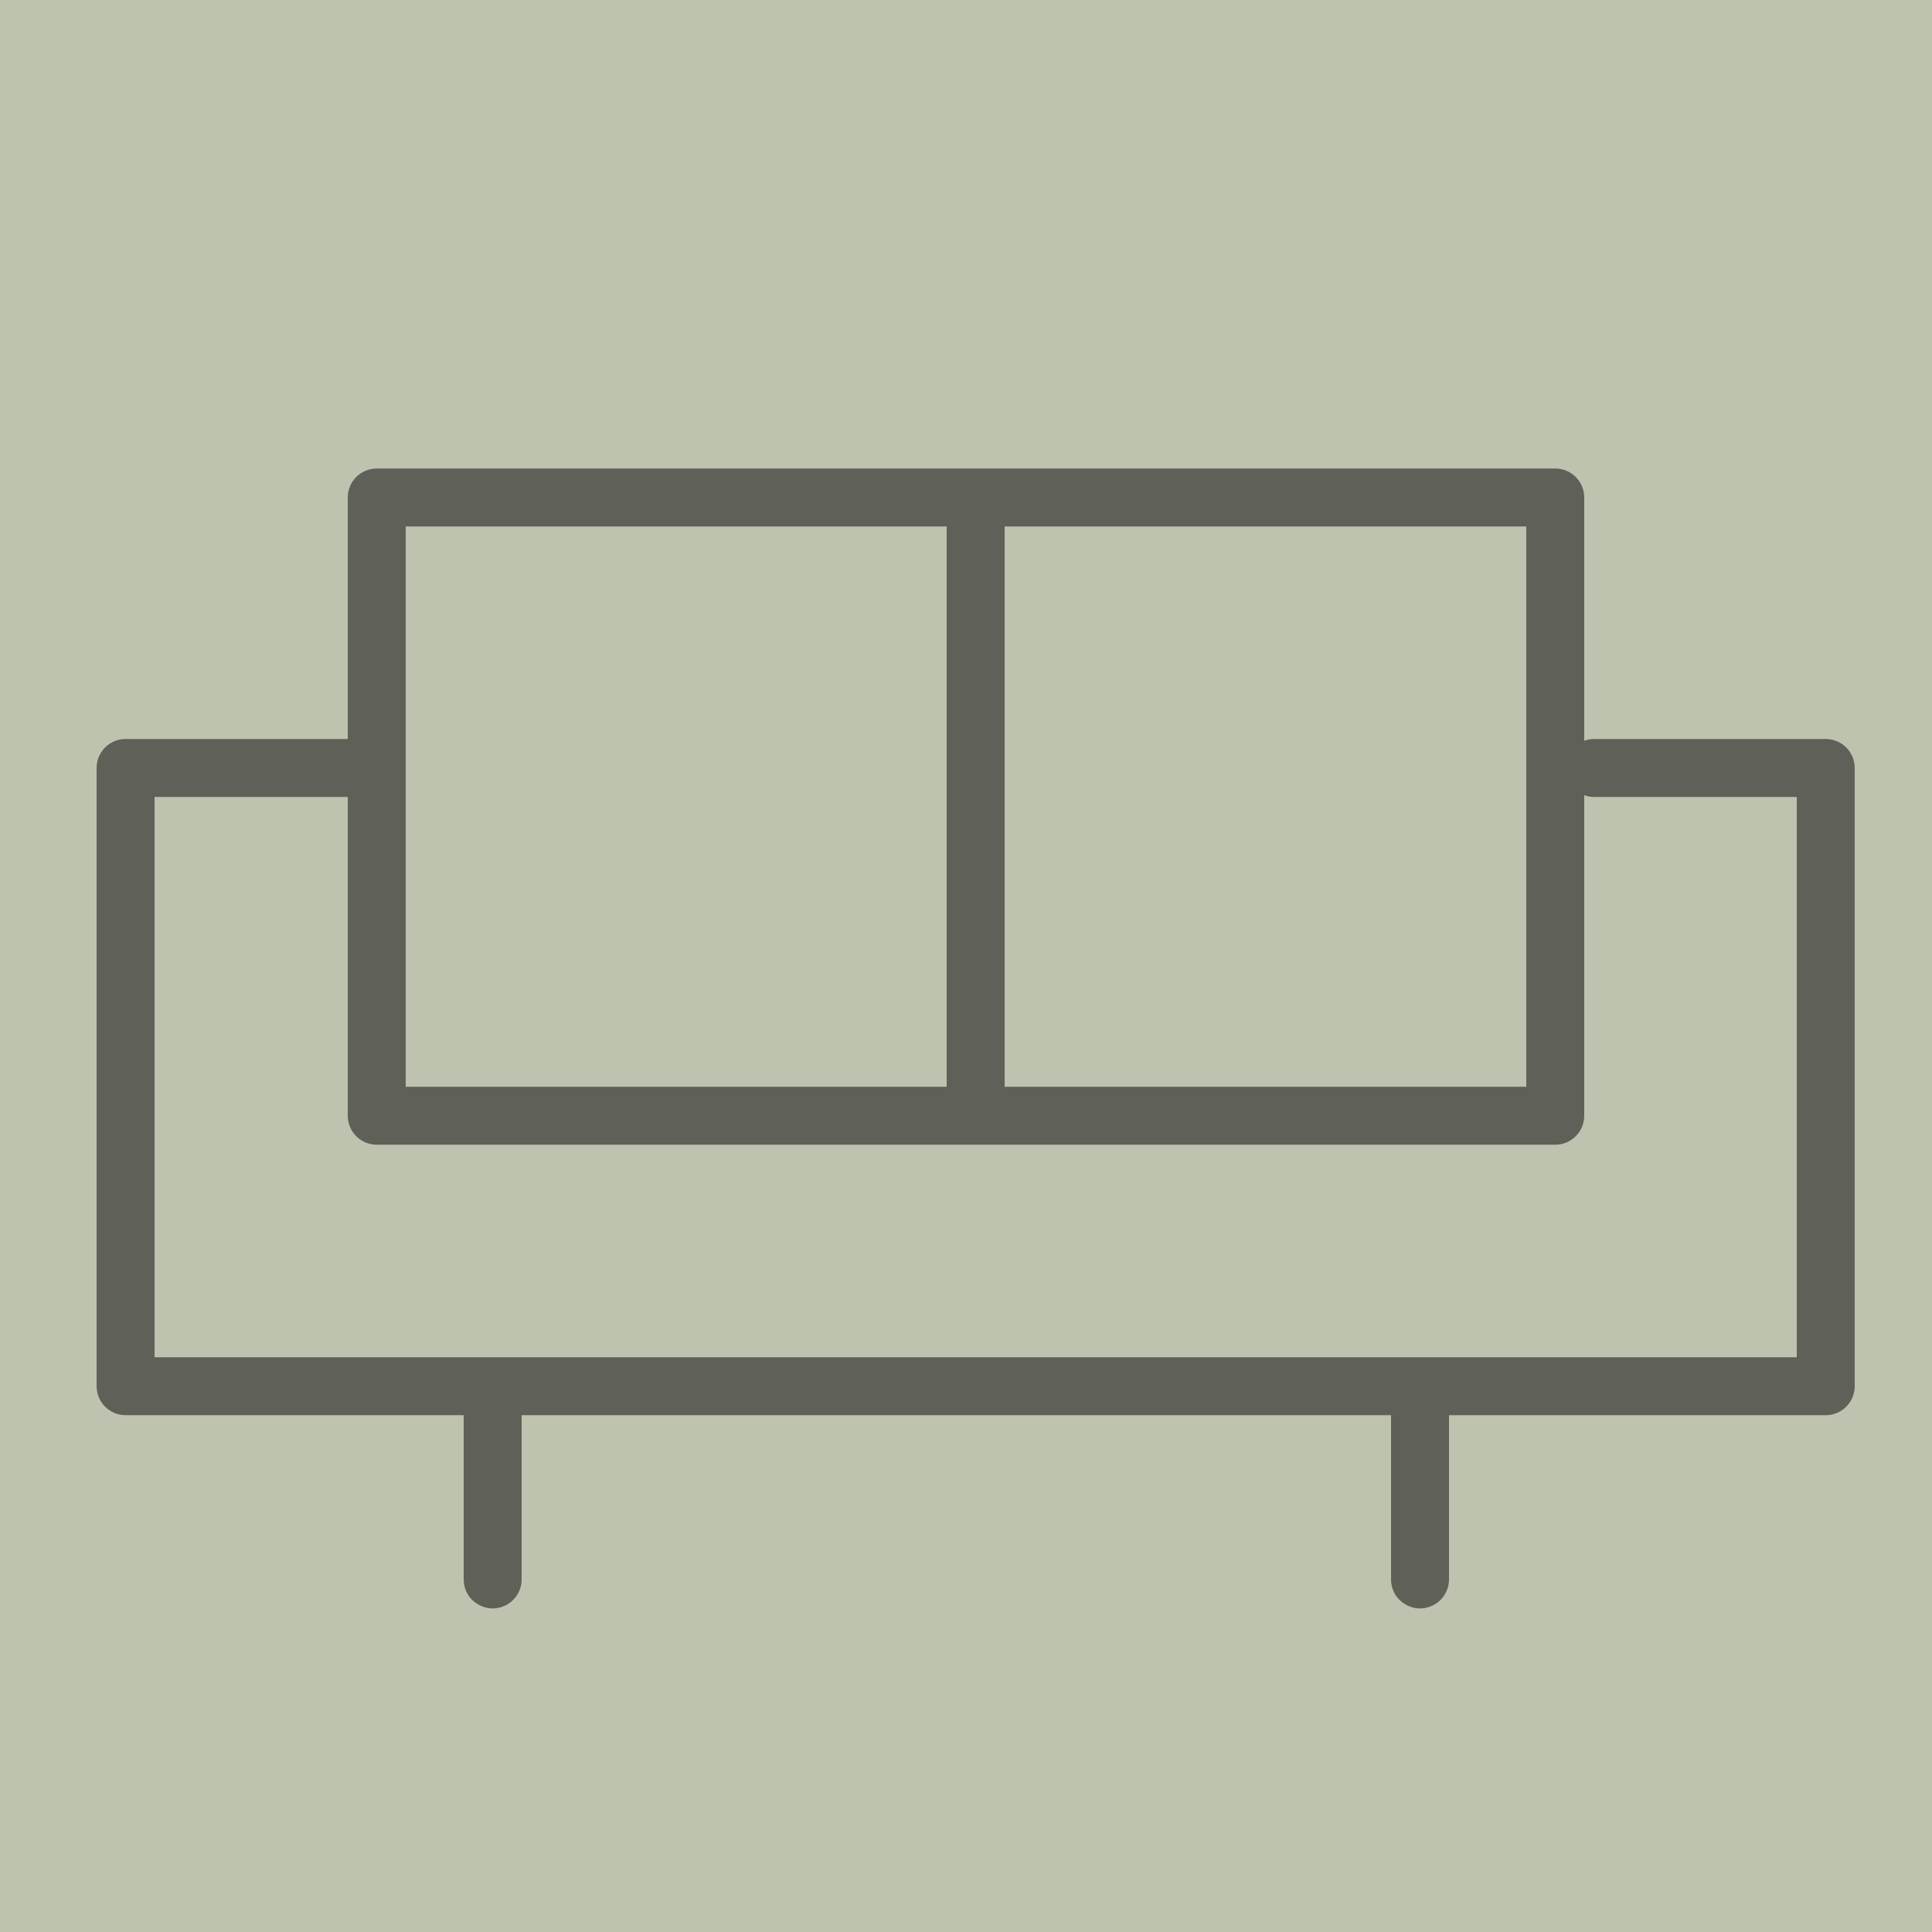 <?xml version="1.0" encoding="UTF-8"?> <svg xmlns="http://www.w3.org/2000/svg" viewBox="1950 2450 100 100" width="100" height="100"><rect baseline-shift="baseline" color-interpolation-filters="linearRGB" color-interpolation="sRGB" color="rgb(51, 51, 51)" fill-rule="evenodd" fill="#bec3b0" font-stretch="normal" x="1950" y="2450" width="100" height="100" id="tSvg5c475dbda0" fill-opacity="1" stroke="none" stroke-opacity="1" style="transform: rotate(0deg);"></rect><path fill="#000000" stroke="none" fill-opacity="0.5" stroke-width="1" stroke-opacity="1" baseline-shift="baseline" color-interpolation-filters="linearRGB" color-interpolation="sRGB" color="rgb(51, 51, 51)" fill-rule="evenodd" font-stretch="normal" id="tSvg16a37ba20ed" d="M 2044.5 2488.25 C 2040.5 2488.25 2036.5 2488.25 2032.5 2488.25 C 2032.324 2488.25 2032.157 2488.286 2032 2488.342 C 2032 2484.145 2032 2479.947 2032 2475.75 C 2032 2474.922 2031.328 2474.25 2030.5 2474.25 C 2010.167 2474.25 1989.833 2474.25 1969.5 2474.25 C 1968.672 2474.25 1968 2474.922 1968 2475.75 C 1968 2479.917 1968 2484.083 1968 2488.25 C 1964.167 2488.25 1960.333 2488.25 1956.5 2488.25 C 1955.672 2488.25 1955 2488.922 1955 2489.75 C 1955 2500.417 1955 2511.083 1955 2521.75 C 1955 2522.578 1955.672 2523.25 1956.5 2523.25 C 1962.333 2523.25 1968.167 2523.25 1974 2523.25 C 1974 2526.083 1974 2528.917 1974 2531.75 C 1974 2532.905 1975.25 2533.626 1976.25 2533.049 C 1976.714 2532.781 1977 2532.286 1977 2531.75 C 1977 2528.917 1977 2526.083 1977 2523.25 C 1992 2523.25 2007 2523.25 2022 2523.25 C 2022 2526.083 2022 2528.917 2022 2531.75 C 2022 2532.905 2023.25 2533.626 2024.25 2533.049 C 2024.714 2532.781 2025 2532.286 2025 2531.75 C 2025 2528.917 2025 2526.083 2025 2523.25 C 2031.5 2523.25 2038 2523.25 2044.5 2523.25 C 2045.328 2523.25 2046 2522.578 2046 2521.75 C 2046 2511.083 2046 2500.417 2046 2489.75C 2046 2488.922 2045.328 2488.25 2044.5 2488.25Z M 2029 2477.25 C 2029 2486.917 2029 2496.583 2029 2506.25 C 2020 2506.25 2011 2506.25 2002 2506.25 C 2002 2496.583 2002 2486.917 2002 2477.25C 2011 2477.25 2020 2477.25 2029 2477.25Z M 1971 2477.25 C 1980.333 2477.25 1989.667 2477.25 1999 2477.25 C 1999 2486.917 1999 2496.583 1999 2506.25 C 1989.667 2506.25 1980.333 2506.25 1971 2506.25C 1971 2496.583 1971 2486.917 1971 2477.25Z M 2043 2520.25 C 2014.667 2520.25 1986.333 2520.25 1958 2520.25 C 1958 2510.583 1958 2500.917 1958 2491.25 C 1961.333 2491.25 1964.667 2491.25 1968 2491.25 C 1968 2496.75 1968 2502.25 1968 2507.75 C 1968 2508.578 1968.672 2509.25 1969.5 2509.25 C 1989.833 2509.25 2010.167 2509.25 2030.5 2509.25 C 2031.328 2509.25 2032 2508.578 2032 2507.75 C 2032 2502.219 2032 2496.689 2032 2491.158 C 2032.157 2491.214 2032.324 2491.25 2032.5 2491.25 C 2036 2491.25 2039.5 2491.25 2043 2491.25C 2043 2500.917 2043 2510.583 2043 2520.25Z"></path><defs> </defs></svg> 